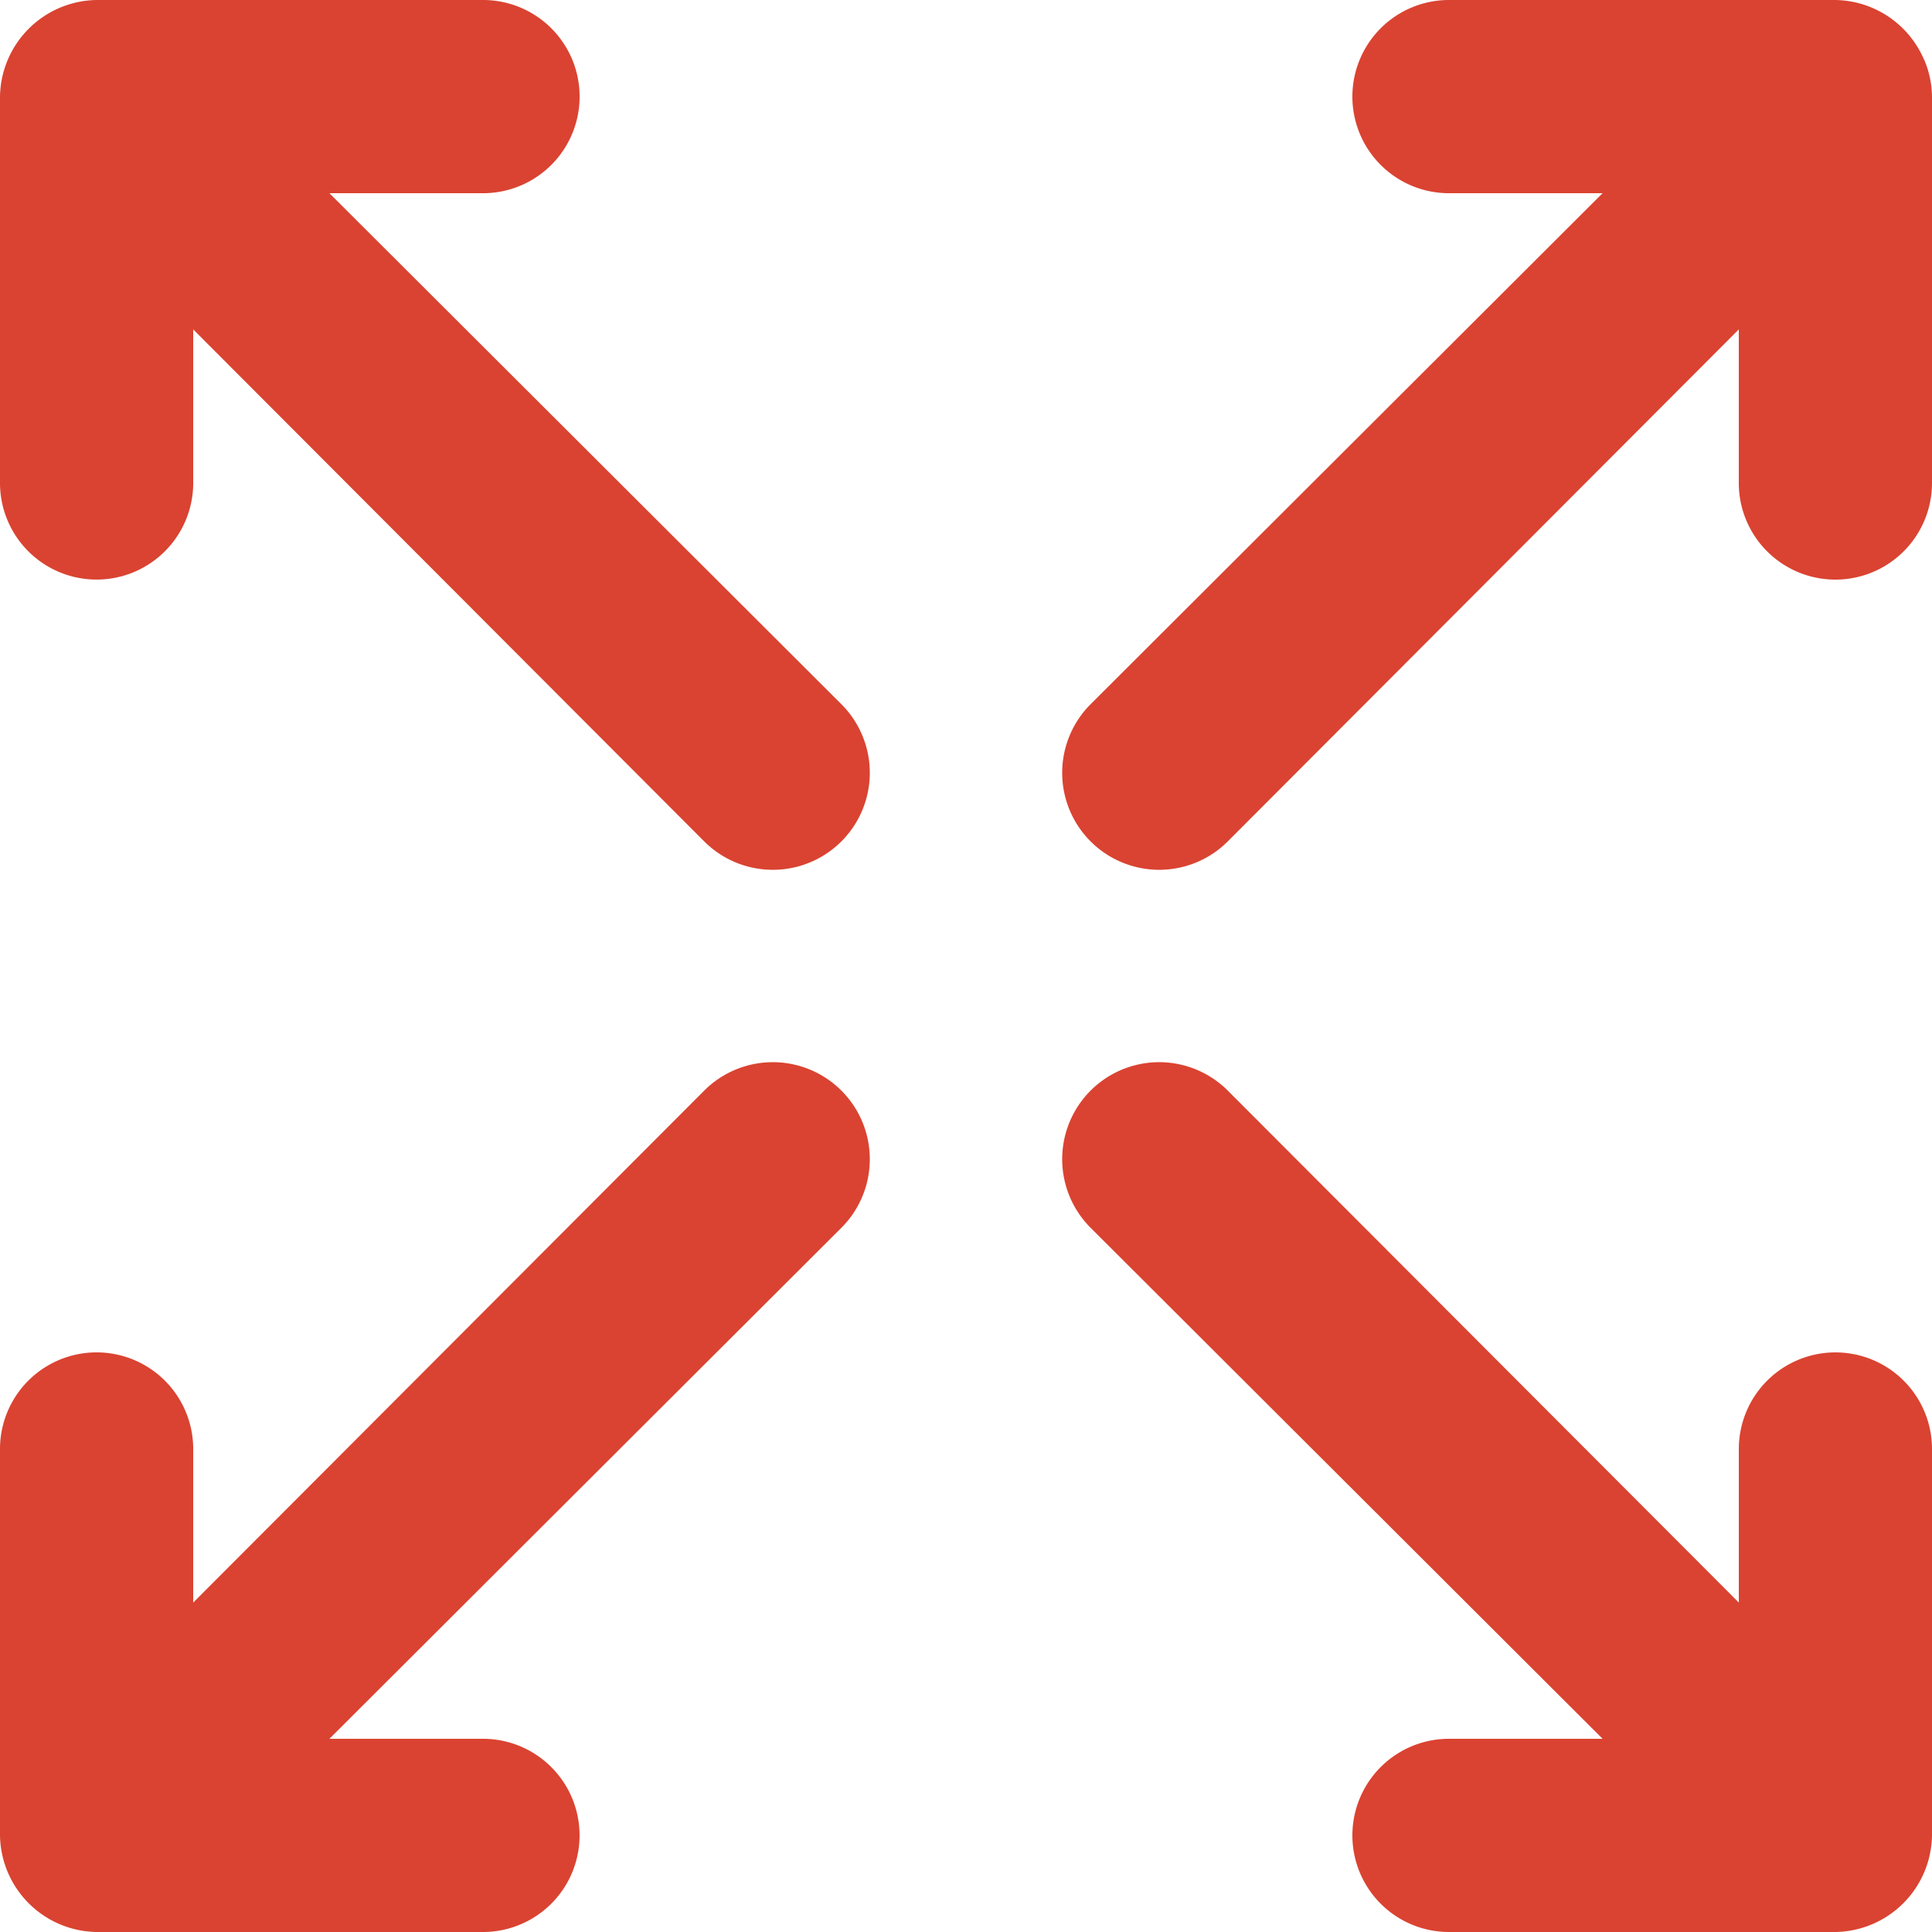 <svg xmlns="http://www.w3.org/2000/svg" width="43.547" height="43.547" viewBox="0 0 43.547 43.547">
  <path id="ee0ef9834f79825861296e005f3a34b9" d="M17.873,26.582,6.355,38.122V34.66A2.177,2.177,0,1,0,2,34.66V43.37a2.211,2.211,0,0,0,2.177,2.177h8.709a2.177,2.177,0,0,0,0-4.355H9.425l11.54-11.518a2.186,2.186,0,1,0-3.092-3.092ZM9.425,6.355h3.462a2.177,2.177,0,1,0,0-4.355H4.177A2.211,2.211,0,0,0,2,4.177v8.709a2.177,2.177,0,1,0,4.355,0V9.425l11.518,11.54a2.186,2.186,0,1,0,3.092-3.092ZM43.37,32.483a2.177,2.177,0,0,0-2.177,2.177v3.462L29.674,26.582a2.186,2.186,0,0,0-3.092,3.092l11.54,11.518H34.66a2.177,2.177,0,1,0,0,4.355H43.37a2.211,2.211,0,0,0,2.177-2.177V34.66A2.177,2.177,0,0,0,43.37,32.483Zm2-29.133a2.211,2.211,0,0,0-2-1.35H34.66a2.177,2.177,0,1,0,0,4.355h3.462L26.582,17.873a2.186,2.186,0,1,0,3.092,3.092L41.192,9.425v3.462a2.177,2.177,0,0,0,4.355,0V4.177a2.177,2.177,0,0,0-.174-.827Z" transform="translate(-2 -2)" fill="#da4331"/>
</svg>

